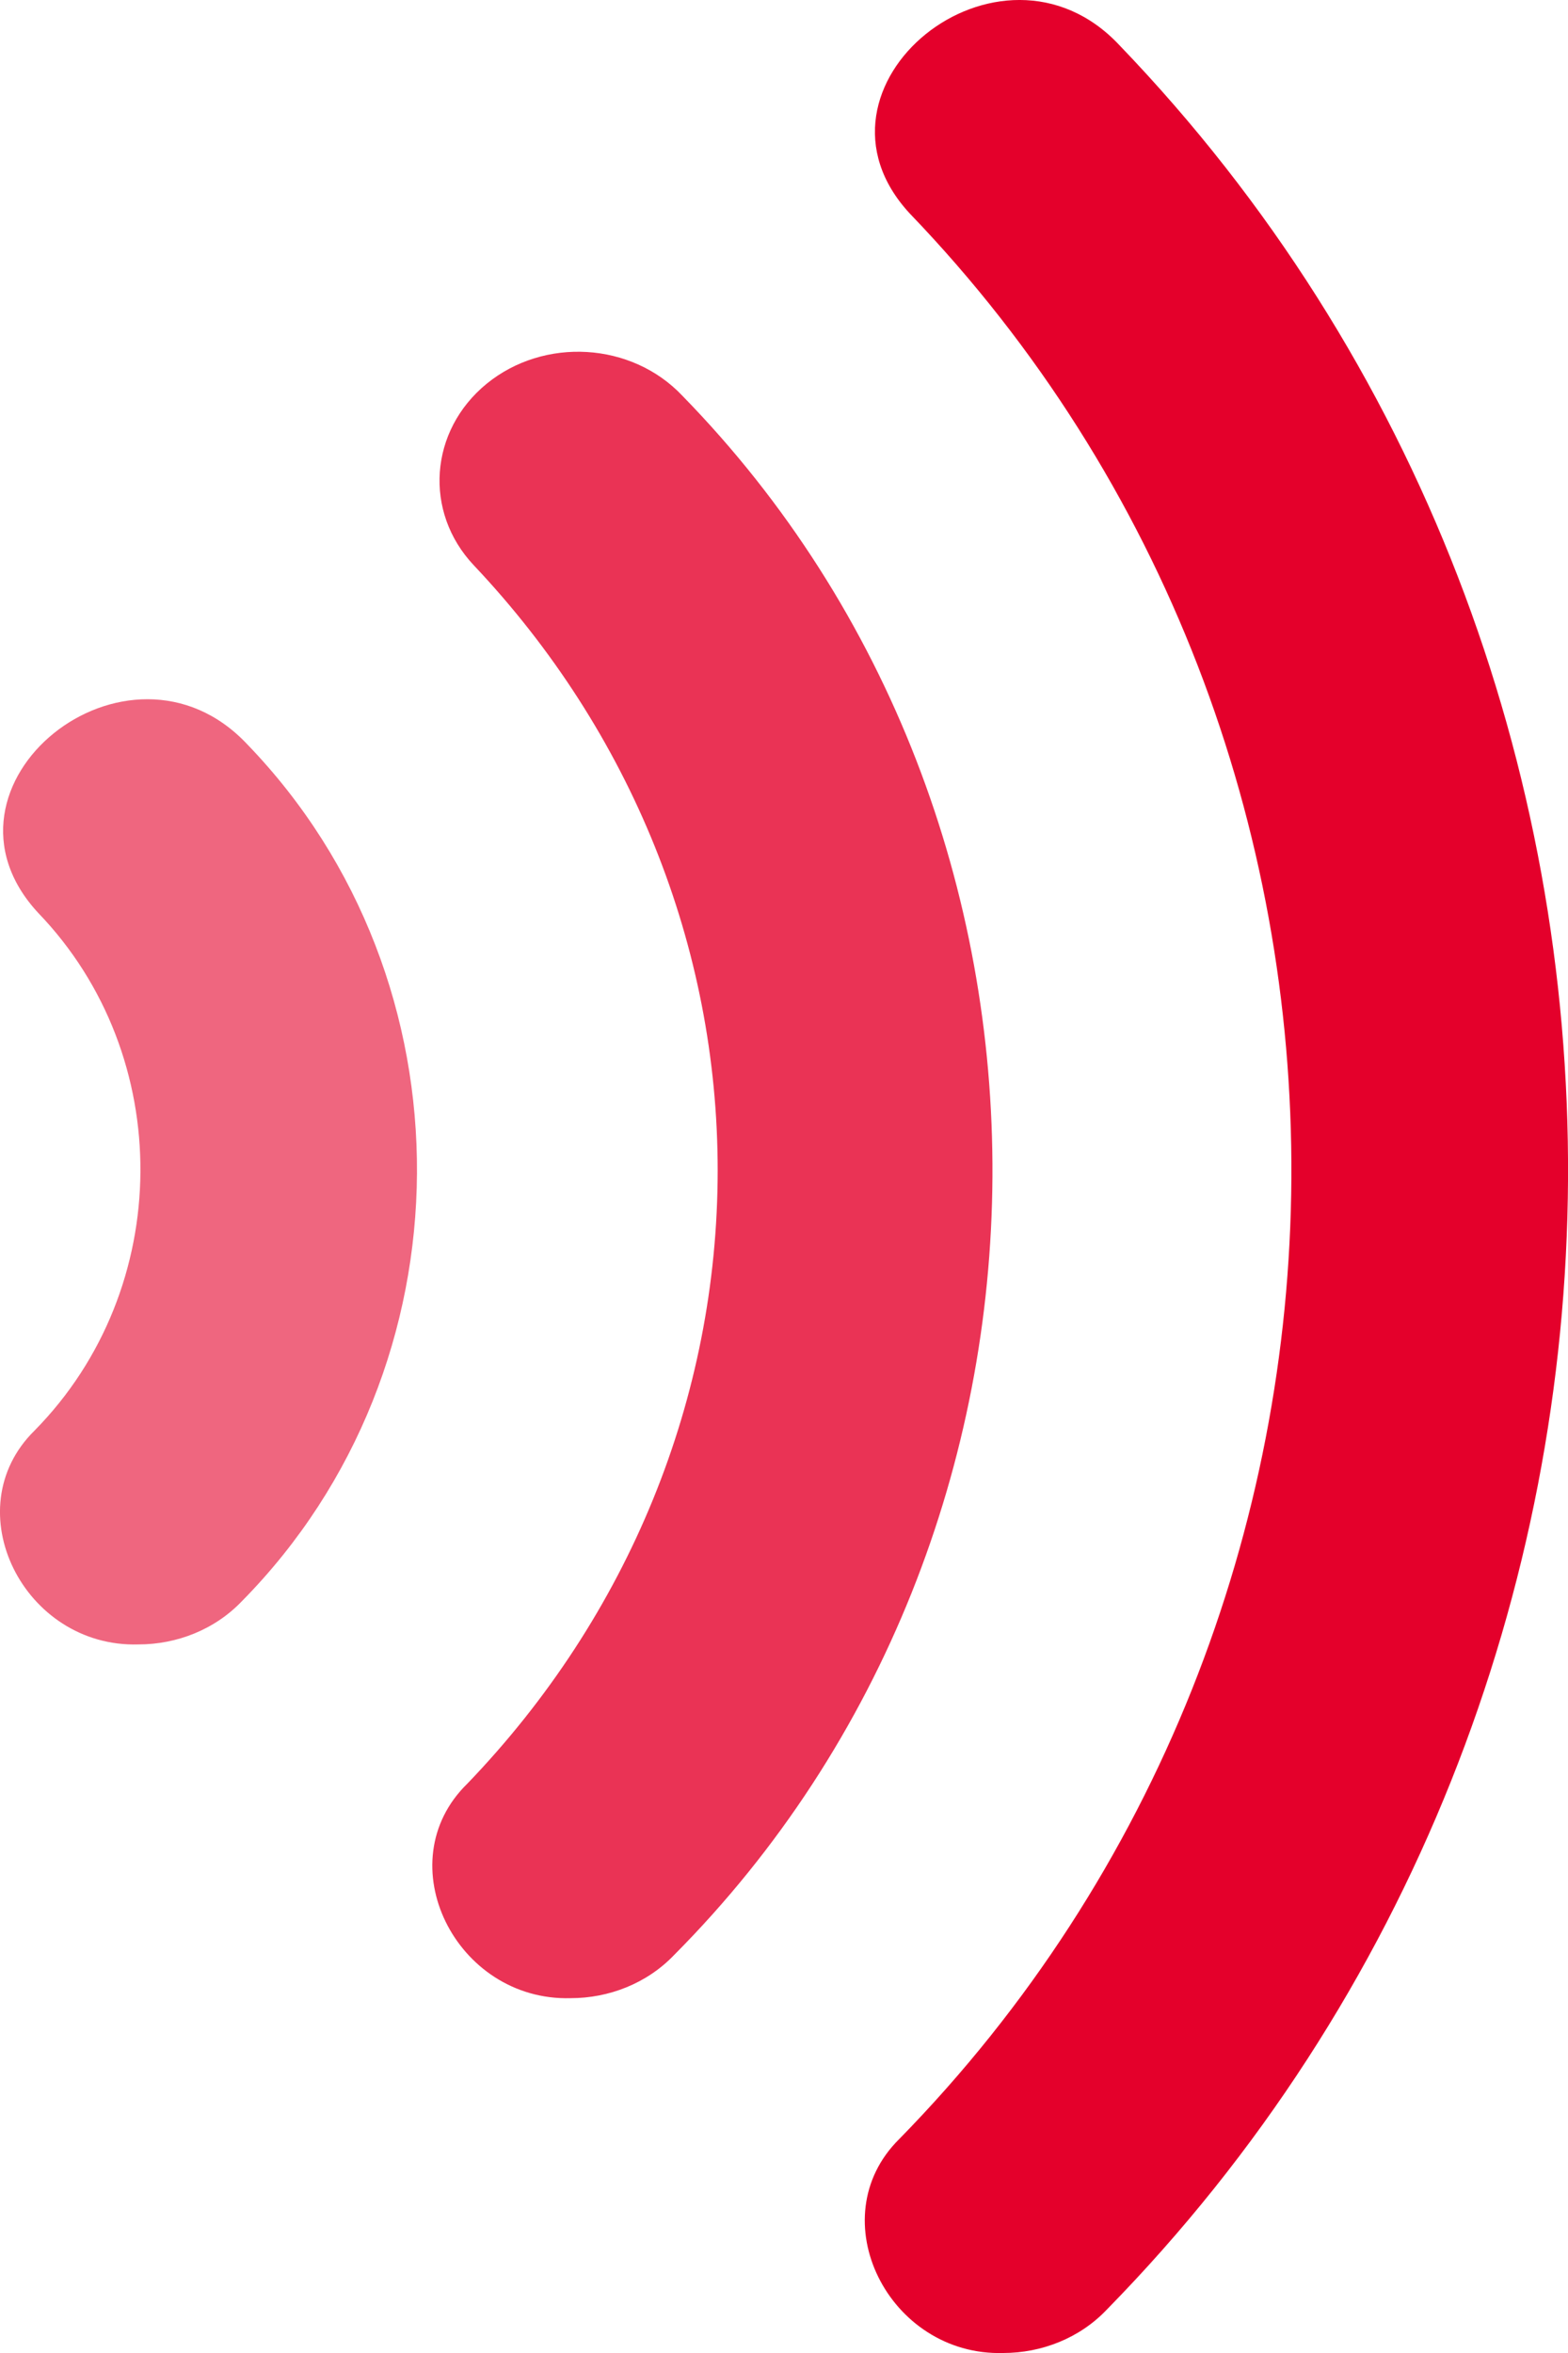 <?xml version="1.0" encoding="UTF-8"?> <svg xmlns="http://www.w3.org/2000/svg" width="10" height="15" viewBox="0 0 10 15" fill="none"> <path d="M6.398 15C5.667 15.021 5.225 14.14 5.735 13.636C9.041 10.262 9.075 4.765 5.803 1.362C5.051 0.553 6.379 -0.523 7.139 0.288C10.986 4.288 10.948 10.755 7.06 14.722C6.886 14.906 6.642 15 6.398 15Z" fill="#E4002B"></path> <path opacity="0.8" d="M3.64 12.738C2.906 12.759 2.465 11.872 2.981 11.37C4.01 10.3 4.577 8.911 4.577 7.46C4.577 6.035 4.025 4.665 3.022 3.604C2.7 3.263 2.738 2.745 3.104 2.446C3.47 2.148 4.027 2.18 4.351 2.522C7.012 5.245 6.983 9.765 4.299 12.463C4.125 12.645 3.882 12.738 3.64 12.738Z" fill="#E4002B"></path> <path opacity="0.6" d="M0.883 10.483C0.151 10.505 -0.291 9.621 0.221 9.119C1.112 8.214 1.121 6.731 0.244 5.82C-0.51 5.008 0.817 3.936 1.577 4.745C3.032 6.252 3.019 8.71 1.544 10.206C1.37 10.389 1.127 10.483 0.883 10.483Z" fill="#E4002B"></path> </svg> 